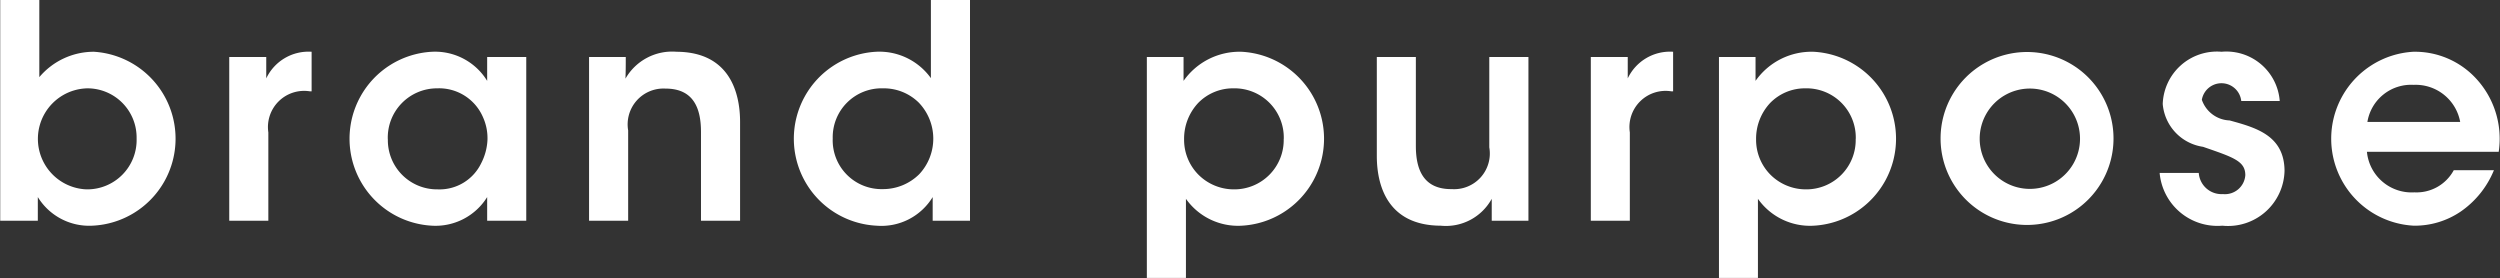 <svg xmlns="http://www.w3.org/2000/svg" width="100.469" height="11.18"><rect width="100%" height="100%" fill="#333333" stroke="none"/><defs><style>.cls-1 {
        fill: #fff;
        fill-rule: evenodd;
      }</style></defs><path id="about_statement01-nav.svg" data-name="about/statement01-nav.svg" class="cls-1" d="M211.978,1701.31h1.511v-0.95a2.423,2.423,0,0,0,2.183,1.15,3.5,3.5,0,0,0,.072-6.99,2.866,2.866,0,0,0-2.195,1.02v-3.1h-1.571v8.87Zm5.481-3.3a1.984,1.984,0,0,1-2.015,2.04,2.031,2.031,0,0,1,.036-4.06,1.976,1.976,0,0,1,1.979,2.01v0.01Zm3.723,3.3h1.571v-3.55a1.454,1.454,0,0,1,1.667-1.65h0.072v-1.59a1.879,1.879,0,0,0-1.823,1.07v-0.86h-1.487v6.58Zm11.936-6.58h-1.571v0.96a2.456,2.456,0,0,0-2.218-1.17,3.5,3.5,0,0,0,0,6.99,2.443,2.443,0,0,0,2.218-1.15v0.95h1.571v-6.58Zm-5.564,3.31a1.979,1.979,0,0,1,1.99-2.05,1.919,1.919,0,0,1,1.835,1.16,2.045,2.045,0,0,1,.18.92,2.271,2.271,0,0,1-.252.93,1.858,1.858,0,0,1-1.751,1.05,1.976,1.976,0,0,1-2-2v-0.01Zm8.088,3.27h1.571v-3.63a1.441,1.441,0,0,1,1.5-1.68c1.1,0,1.427.75,1.427,1.74v3.57h1.571v-3.97c0-1.16-.408-2.81-2.555-2.82a2.161,2.161,0,0,0-2.051,1.08c0.012-.31.012-0.59,0.012-0.87h-1.475v6.58Zm15.308-8.87h-1.571v3.14a2.55,2.55,0,0,0-2.206-1.06,3.5,3.5,0,0,0,.024,6.99,2.412,2.412,0,0,0,2.254-1.15v0.95h1.5v-8.87Zm-5.516,5.56a1.965,1.965,0,0,1,2.026-2.01,2,2,0,0,1,1.428.57,2.09,2.09,0,0,1,.024,2.88,2.066,2.066,0,0,1-1.464.6,1.962,1.962,0,0,1-2.014-2.03V1698Zm12.624,5.61h1.571v-3.18a2.563,2.563,0,0,0,2.243,1.08,3.5,3.5,0,0,0-.012-6.99,2.751,2.751,0,0,0-2.327,1.17v-0.96h-1.475v8.88Zm5.5-5.59a1.983,1.983,0,0,1-2,2.03,2.013,2.013,0,0,1-1.427-.59,1.99,1.99,0,0,1-.576-1.42,2.1,2.1,0,0,1,.564-1.46,1.952,1.952,0,0,1,1.427-.59,1.978,1.978,0,0,1,2.015,2.02v0.01Zm9.828-3.29H271.82v3.63a1.435,1.435,0,0,1-1.511,1.68c-1.116.01-1.44-.76-1.44-1.73v-3.58H267.3v3.98c0,1.15.408,2.79,2.567,2.8a2.1,2.1,0,0,0,2.051-1.08v0.88h1.475v-6.58Zm2.511,6.58h1.571v-3.55a1.454,1.454,0,0,1,1.667-1.65h0.072v-1.59a1.879,1.879,0,0,0-1.823,1.07v-0.86H275.9v6.58Zm5.148,2.3h1.571v-3.18a2.563,2.563,0,0,0,2.243,1.08,3.5,3.5,0,0,0-.012-6.99,2.751,2.751,0,0,0-2.327,1.17v-0.96H281.05v8.88Zm5.5-5.59a1.983,1.983,0,0,1-2,2.03,2.013,2.013,0,0,1-1.427-.59,1.99,1.99,0,0,1-.576-1.42,2.1,2.1,0,0,1,.564-1.46,1.952,1.952,0,0,1,1.427-.59,1.978,1.978,0,0,1,2.015,2.02v0.01Zm3.411-.01a3.475,3.475,0,1,0,0-.01v0.01Zm1.572,0a2.016,2.016,0,1,1,0,.01v-0.01Zm12.058-1.51a2.15,2.15,0,0,0-2.339-1.98,2.18,2.18,0,0,0-2.363,2.1,1.9,1.9,0,0,0,1.619,1.72c1.212,0.42,1.7.57,1.7,1.14a0.821,0.821,0,0,1-.9.76,0.916,0.916,0,0,1-.971-0.85h-1.572a2.333,2.333,0,0,0,2.519,2.12,2.27,2.27,0,0,0,2.5-2.21c-0.012-1.42-1.152-1.73-2.207-2.02a1.227,1.227,0,0,1-1.116-.83,0.8,0.8,0,0,1,1.584.05H303.6Zm8.8,2.04a3.557,3.557,0,0,0-.972-3.01,3.345,3.345,0,0,0-2.458-1.01,3.5,3.5,0,0,0,.024,6.99,3.282,3.282,0,0,0,1.882-.57,3.73,3.73,0,0,0,1.332-1.66H310.58a1.7,1.7,0,0,1-1.583.89,1.805,1.805,0,0,1-1.907-1.63h5.3Zm-5.277-1.2a1.78,1.78,0,0,1,1.859-1.49,1.819,1.819,0,0,1,1.87,1.49h-3.729Z" transform="translate(-211.969 -1692.44)"/></svg>
